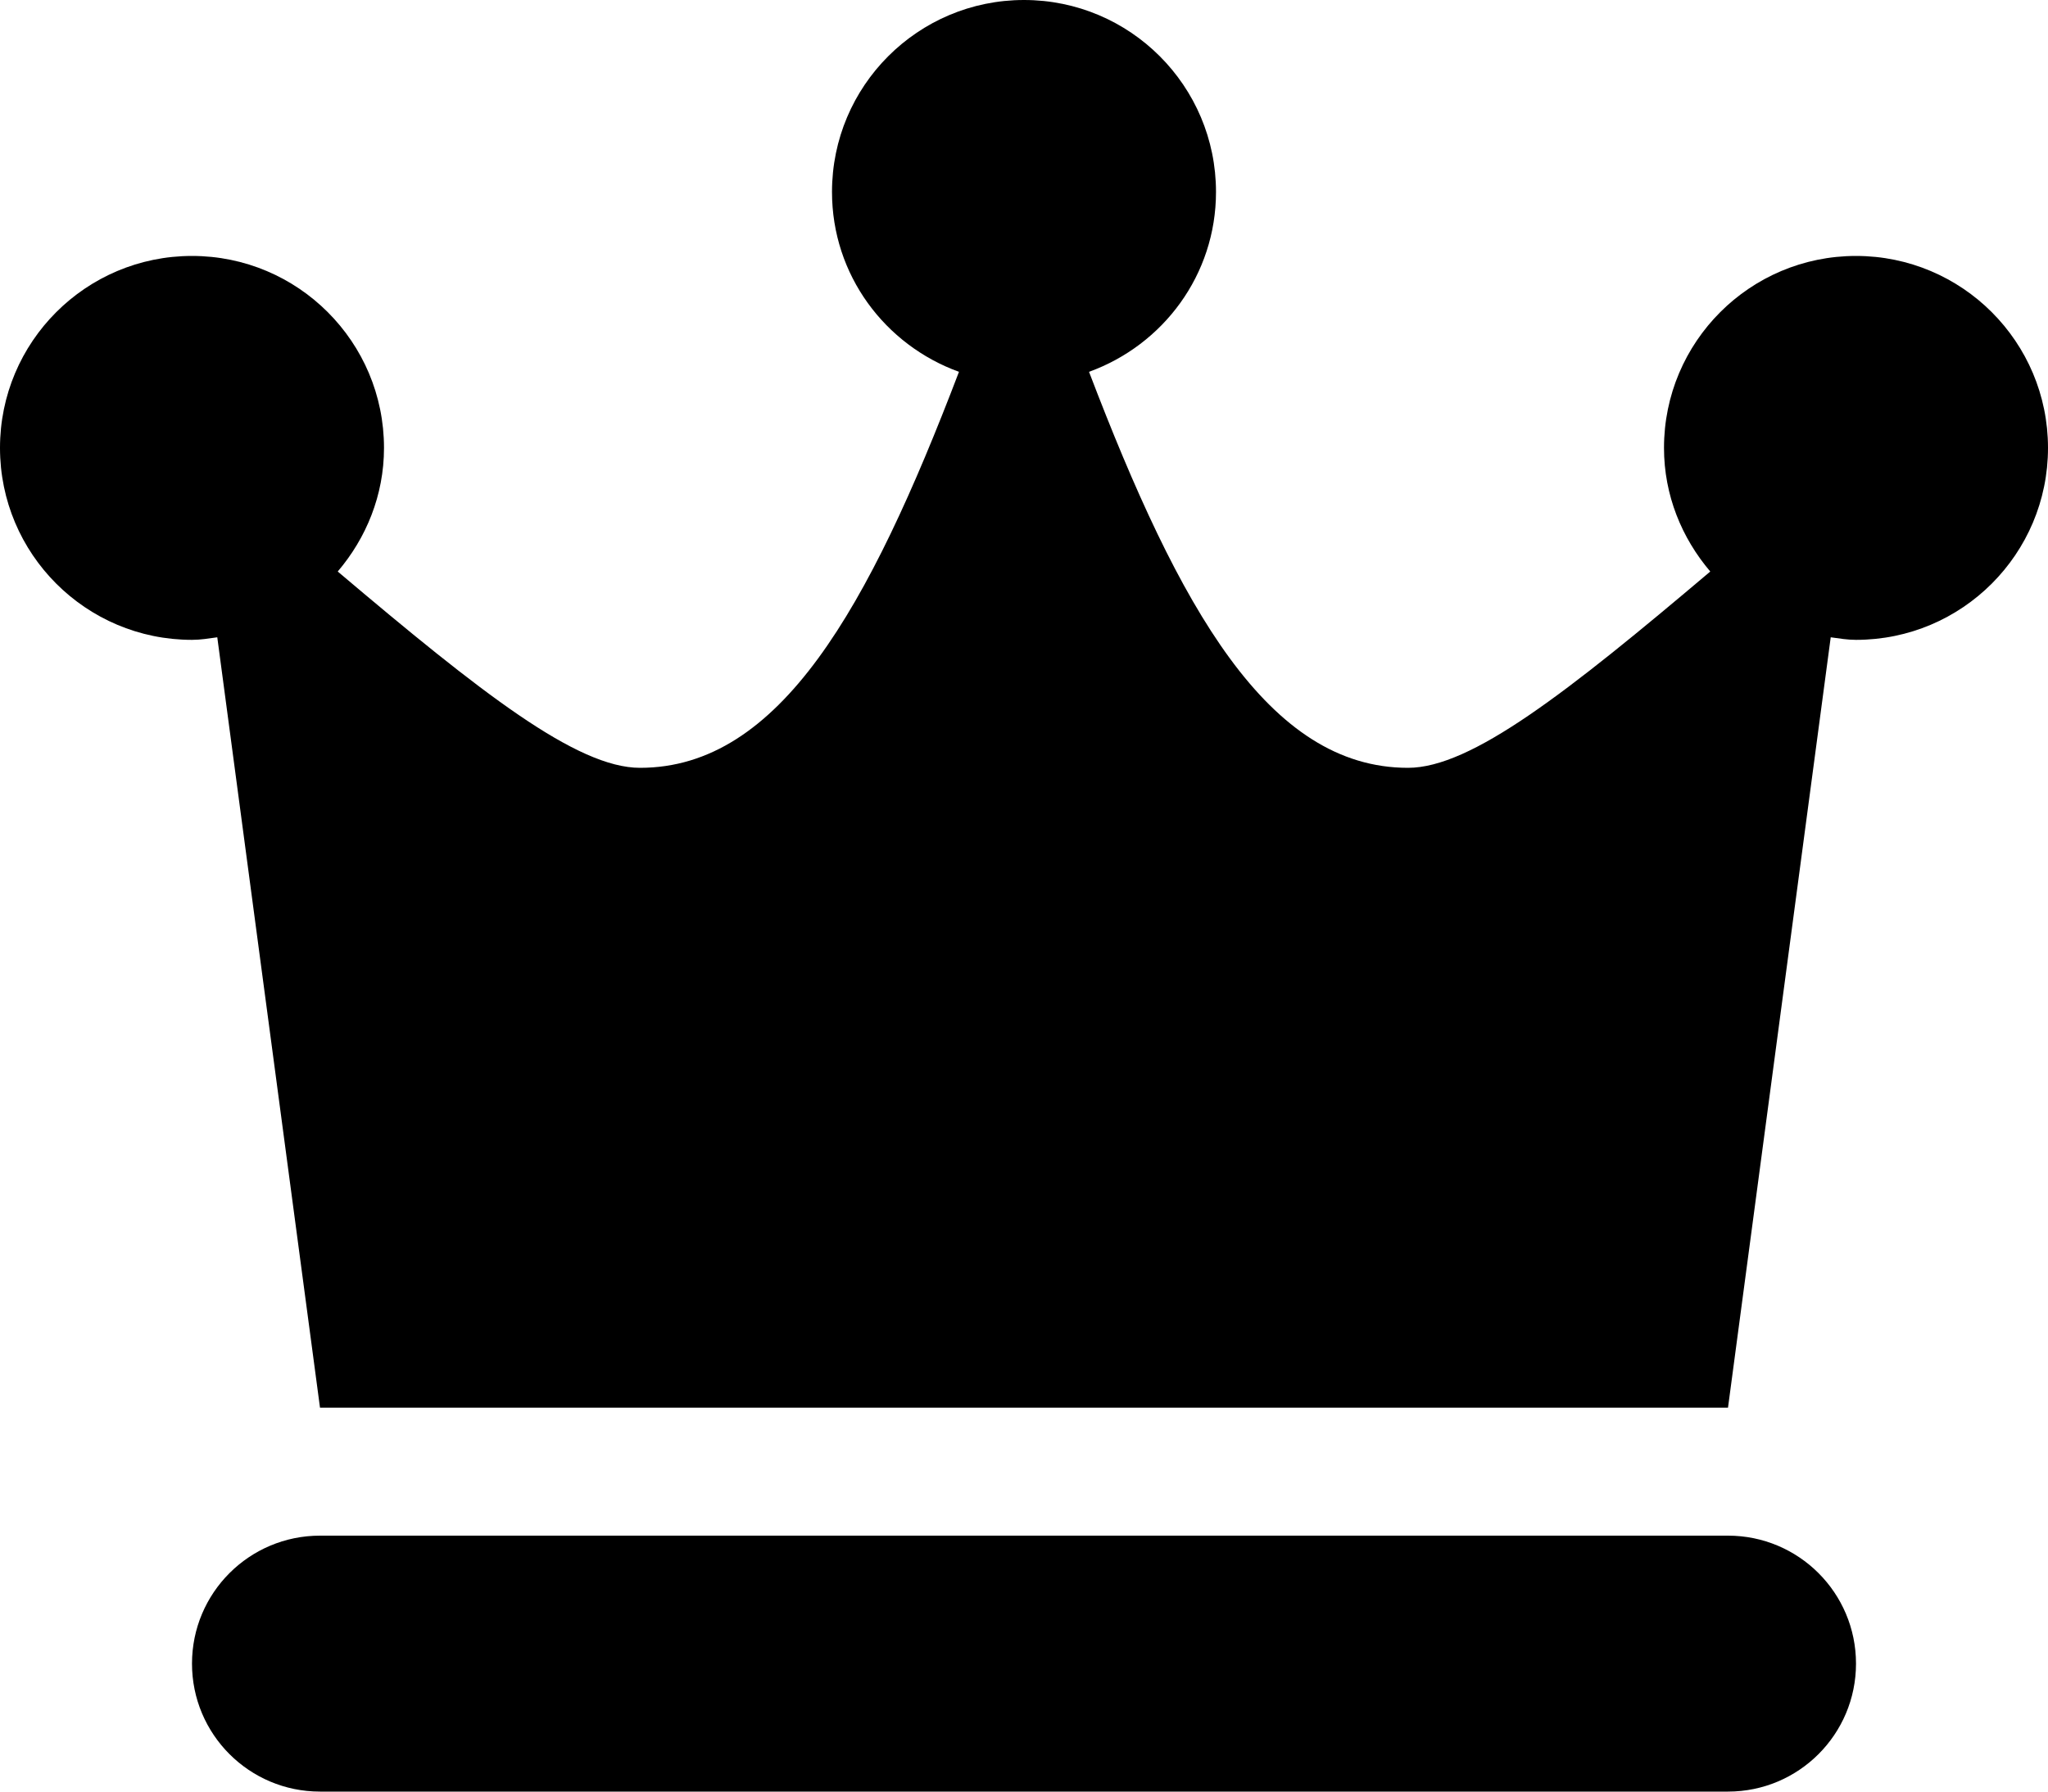 <svg xmlns="http://www.w3.org/2000/svg" xmlns:xlink="http://www.w3.org/1999/xlink" id="Layer_1" style="enable-background:new 0 0 32 32;" version="1.1" xml:space="preserve" viewBox="0 2 32 28"><path d="M27,26H5c-1.105,0-2,0.895-2,2c0,1.105,0.895,2,2,2h22c1.105,0,2-0.895,2-2C29,26.895,28.105,26,27,26z M29,6  c-1.657,0-3,1.343-3,3c0,0.74,0.278,1.409,0.723,1.932C24.487,12.824,22.988,14,22,14c-2.184,0-3.574-2.493-4.984-6.189  C18.171,7.393,19,6.298,19,5c0-1.657-1.343-3-3-3s-3,1.343-3,3c0,1.298,0.829,2.393,1.984,2.811C13.574,11.507,12.184,14,10,14  c-0.988,0-2.487-1.176-4.723-3.068C5.722,10.409,6,9.74,6,9c0-1.657-1.343-3-3-3S0,7.343,0,9s1.343,3,3,3  c0.135,0,0.264-0.022,0.395-0.04L5,24h22l1.605-12.04C28.736,11.978,28.865,12,29,12c1.657,0,3-1.343,3-3S30.657,6,29,6z"/></svg>